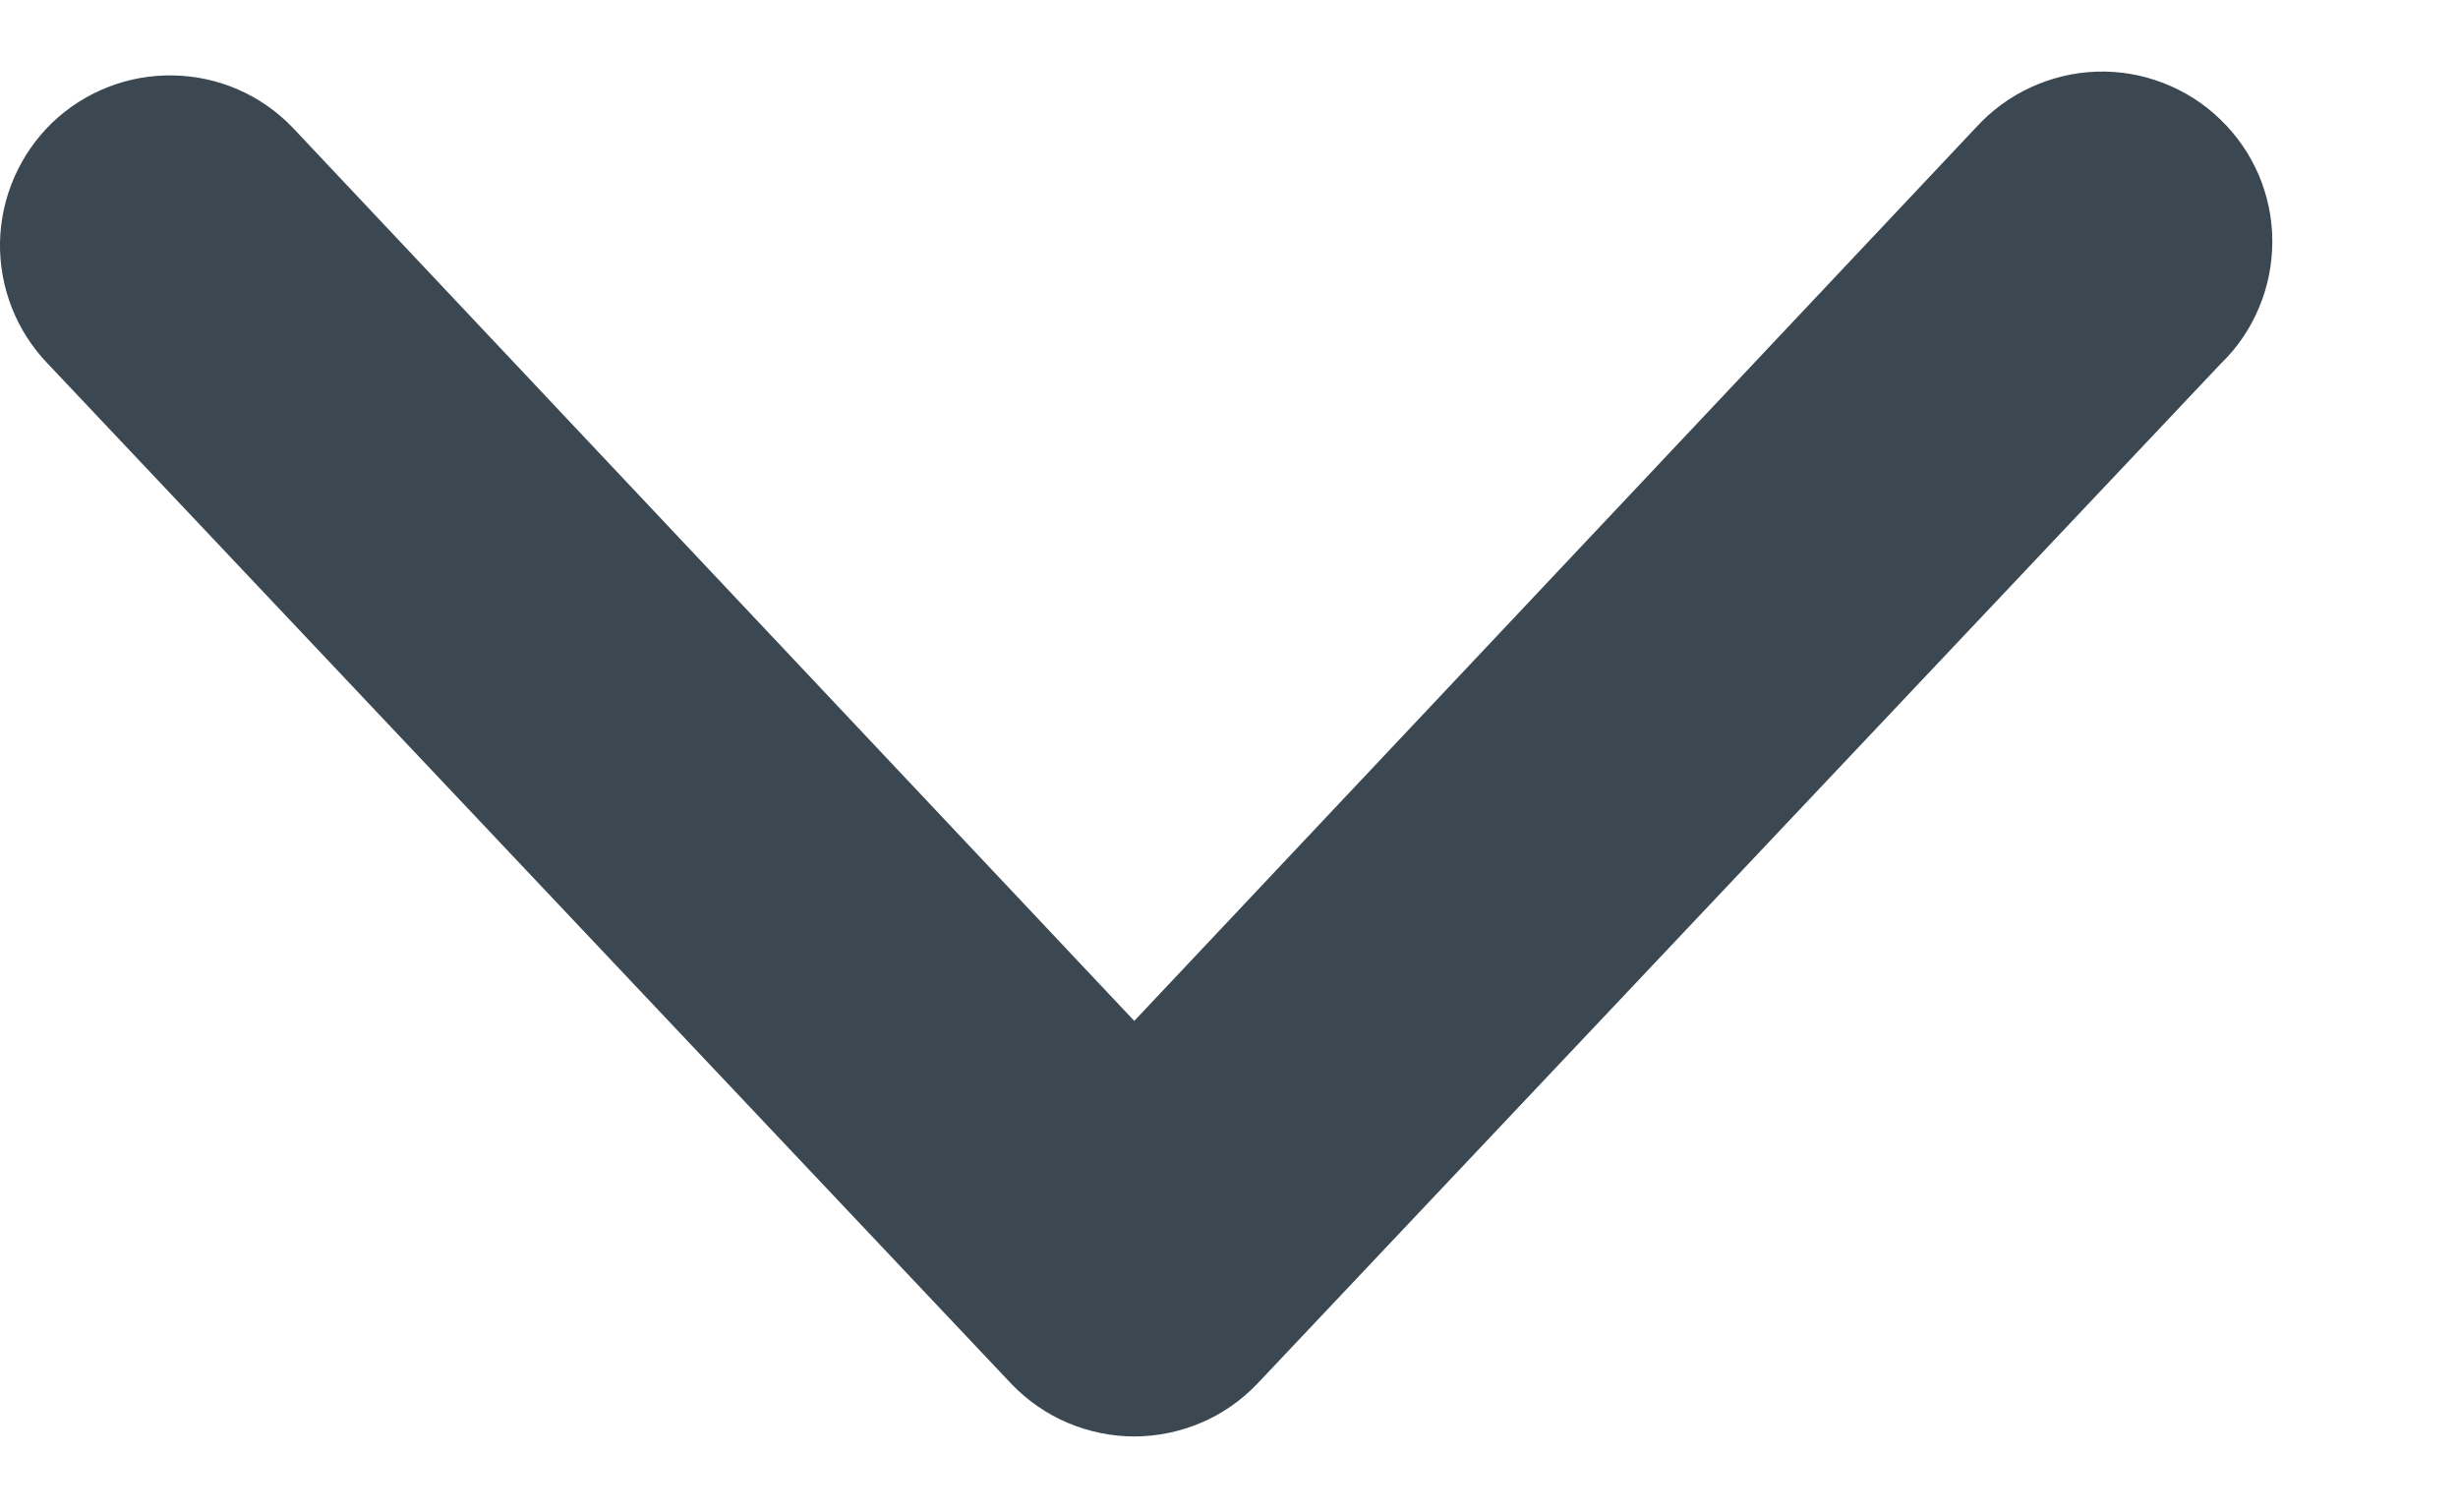 <svg width="13" height="8" viewBox="0 0 13 8" fill="none" xmlns="http://www.w3.org/2000/svg">
<path fill-rule="evenodd" clip-rule="evenodd" d="M0.275 0.65C0.447 0.485 0.678 0.394 0.916 0.399C1.155 0.403 1.382 0.502 1.547 0.674L5.999 5.4L10.451 0.674C10.532 0.585 10.63 0.513 10.74 0.462C10.849 0.412 10.967 0.383 11.088 0.379C11.208 0.375 11.328 0.395 11.441 0.439C11.553 0.482 11.656 0.547 11.742 0.631C11.829 0.714 11.898 0.814 11.946 0.925C11.993 1.036 12.018 1.155 12.018 1.275C12.018 1.396 11.995 1.515 11.948 1.626C11.902 1.737 11.834 1.838 11.747 1.922L6.647 7.322C6.563 7.409 6.463 7.479 6.351 7.526C6.24 7.573 6.12 7.598 5.999 7.598C5.878 7.598 5.759 7.573 5.647 7.526C5.536 7.479 5.435 7.409 5.351 7.322L0.251 1.922C0.086 1.75 -0.004 1.52 0 1.281C0.005 1.043 0.104 0.816 0.275 0.65Z" fill="#3B4852"/>
</svg>
